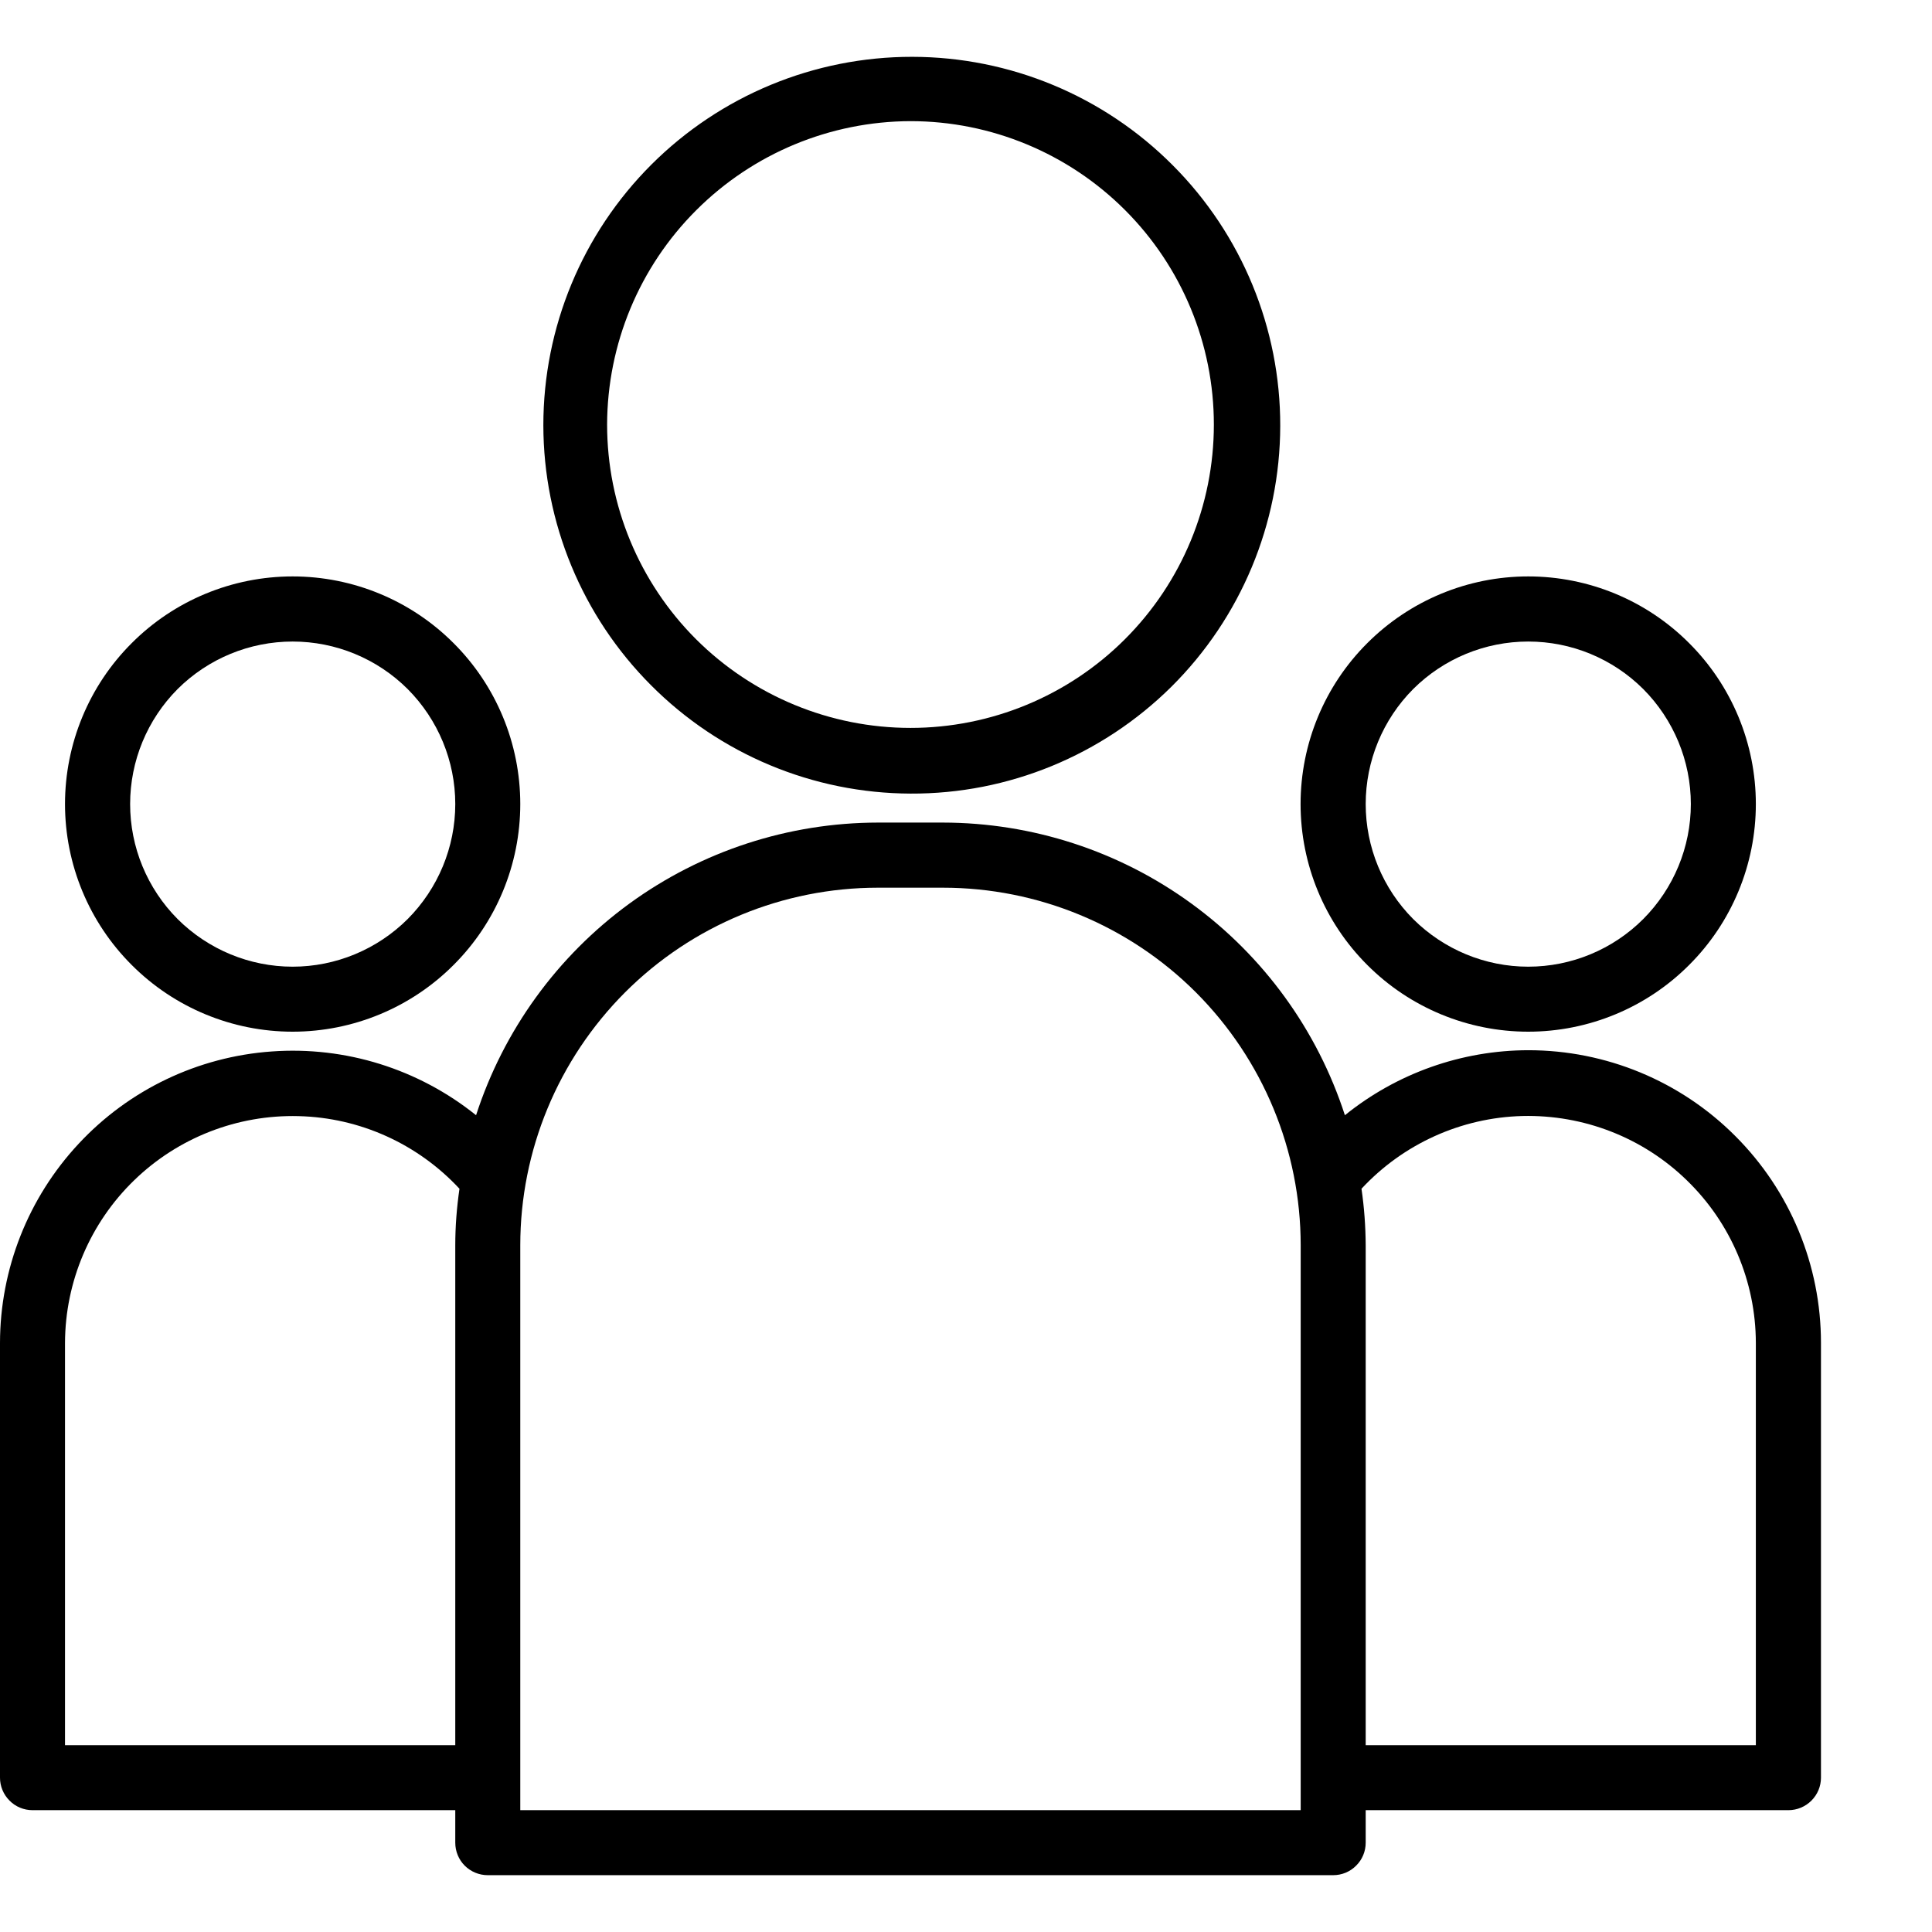 <svg width="17" height="17" viewBox="0 0 17 17" fill="none" xmlns="http://www.w3.org/2000/svg">
<path d="M8.012 6.983C8.872 6.987 9.698 6.647 10.309 6.041C10.919 5.434 11.263 4.61 11.265 3.749C11.267 2.889 10.927 2.063 10.319 1.454C9.712 0.844 8.887 0.501 8.027 0.5C7.166 0.499 6.341 0.84 5.732 1.448C5.123 2.056 4.781 2.881 4.781 3.742C4.782 4.599 5.122 5.422 5.728 6.029C6.333 6.637 7.154 6.98 8.012 6.983V6.983ZM8.012 1.066C8.72 1.066 9.399 1.348 9.899 1.848C10.4 2.349 10.681 3.028 10.681 3.736C10.681 4.444 10.4 5.123 9.899 5.624C9.399 6.124 8.72 6.405 8.012 6.405C7.304 6.405 6.625 6.124 6.124 5.624C5.623 5.123 5.342 4.444 5.342 3.736C5.344 3.028 5.625 2.35 6.126 1.85C6.626 1.35 7.304 1.068 8.012 1.066Z" fill="black"/>
<path d="M13.447 9.078C13.978 9.078 14.488 8.867 14.863 8.491C15.239 8.116 15.45 7.606 15.45 7.075C15.45 6.544 15.239 6.034 14.863 5.659C14.488 5.283 13.979 5.072 13.447 5.072C12.916 5.072 12.407 5.283 12.031 5.659C11.655 6.034 11.444 6.544 11.444 7.075C11.444 7.606 11.655 8.116 12.031 8.491C12.406 8.867 12.916 9.078 13.447 9.078ZM13.447 5.645C13.827 5.645 14.19 5.795 14.459 6.063C14.727 6.332 14.878 6.696 14.878 7.075C14.878 7.454 14.727 7.818 14.459 8.087C14.191 8.355 13.827 8.506 13.447 8.506C13.068 8.506 12.704 8.355 12.435 8.087C12.167 7.818 12.017 7.454 12.017 7.075C12.017 6.696 12.167 6.332 12.435 6.063C12.704 5.795 13.068 5.645 13.447 5.645Z" fill="black"/>
<path d="M13.448 9.241C12.86 9.242 12.291 9.444 11.834 9.813C11.592 9.066 11.12 8.414 10.484 7.951C9.849 7.488 9.083 7.239 8.297 7.238H7.725C6.939 7.239 6.174 7.488 5.538 7.951C4.903 8.414 4.431 9.066 4.189 9.813C3.682 9.406 3.04 9.205 2.391 9.252C1.742 9.298 1.135 9.588 0.692 10.064C0.248 10.54 0.001 11.166 0 11.816V15.642C0 15.718 0.03 15.79 0.084 15.844C0.137 15.898 0.21 15.928 0.286 15.928H4.006V16.214C4.006 16.29 4.036 16.363 4.089 16.416C4.143 16.47 4.216 16.5 4.292 16.5H11.731C11.807 16.5 11.88 16.47 11.933 16.416C11.987 16.363 12.017 16.29 12.017 16.214V15.928H15.737C15.812 15.928 15.885 15.898 15.939 15.844C15.993 15.79 16.023 15.718 16.023 15.642V11.816C16.023 11.133 15.752 10.478 15.268 9.995C14.786 9.512 14.131 9.241 13.448 9.241H13.448ZM0.572 15.356V11.816C0.574 11.277 0.793 10.761 1.18 10.386C1.566 10.011 2.088 9.807 2.627 9.821C3.166 9.834 3.676 10.065 4.043 10.46C4.019 10.625 4.006 10.791 4.006 10.958V15.356L0.572 15.356ZM11.445 15.928H4.578V10.958C4.578 10.123 4.91 9.323 5.5 8.732C6.09 8.142 6.89 7.811 7.725 7.811H8.297C9.132 7.811 9.933 8.142 10.523 8.732C11.113 9.323 11.445 10.123 11.445 10.958V15.928ZM15.45 15.356H12.017V10.958C12.016 10.791 12.004 10.625 11.98 10.46C12.347 10.065 12.857 9.834 13.396 9.82C13.935 9.807 14.457 10.01 14.843 10.386C15.23 10.761 15.449 11.277 15.45 11.816L15.45 15.356Z" fill="black"/>
<path d="M2.575 9.078C3.106 9.078 3.616 8.867 3.991 8.491C4.367 8.116 4.578 7.606 4.578 7.075C4.578 6.544 4.367 6.034 3.991 5.659C3.616 5.283 3.106 5.072 2.575 5.072C2.044 5.072 1.534 5.283 1.159 5.659C0.783 6.034 0.572 6.544 0.572 7.075C0.572 7.606 0.783 8.116 1.159 8.491C1.534 8.867 2.044 9.078 2.575 9.078ZM2.575 5.645C2.954 5.645 3.318 5.795 3.587 6.063C3.855 6.332 4.006 6.696 4.006 7.075C4.006 7.454 3.855 7.818 3.587 8.087C3.318 8.355 2.954 8.506 2.575 8.506C2.196 8.506 1.832 8.355 1.563 8.087C1.295 7.818 1.145 7.454 1.145 7.075C1.145 6.696 1.295 6.332 1.563 6.063C1.832 5.795 2.196 5.645 2.575 5.645Z" fill="black"/>
</svg>

